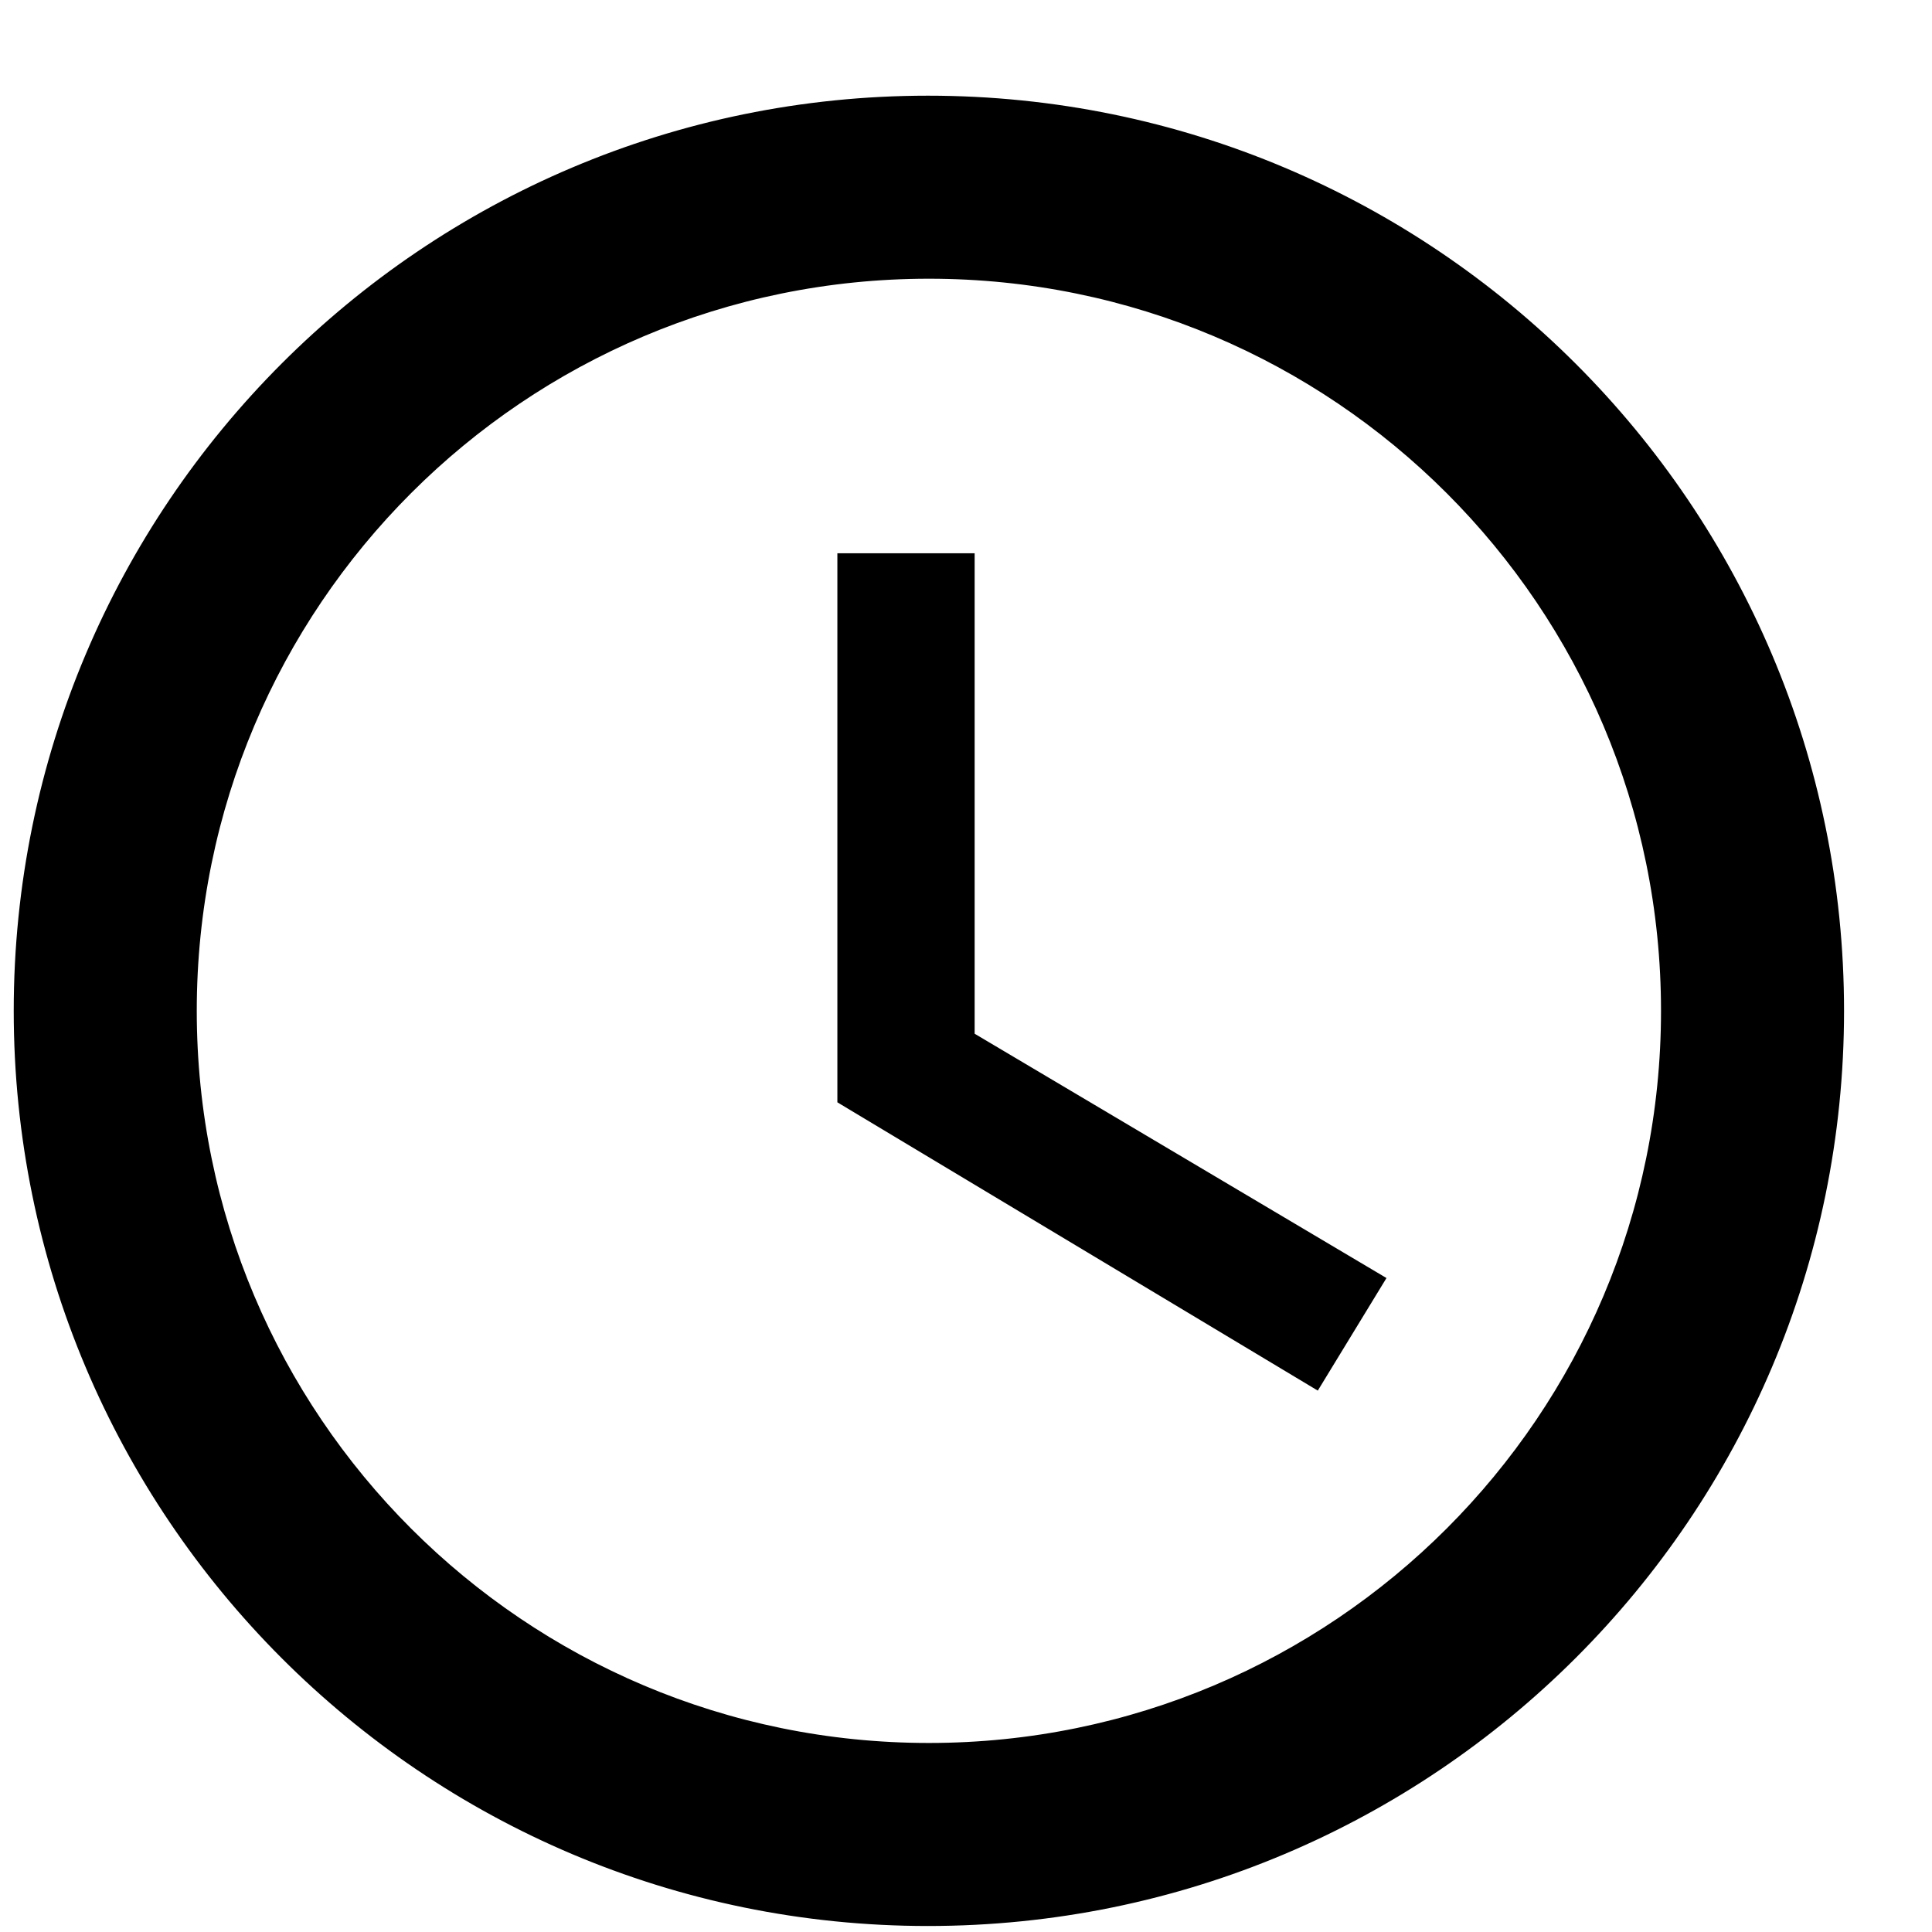 <svg width="19" height="19" viewBox="0 0 19 19" fill="none" xmlns="http://www.w3.org/2000/svg">
<path d="M9.485 10.166V10.223L9.534 10.252L13.497 12.603L12.926 13.539L8.335 10.784V5.541H9.485V10.166ZM0.235 9.941C0.235 5.028 4.213 1.041 9.126 1.041C14.048 1.041 18.035 5.028 18.035 9.941C18.035 14.854 14.048 18.841 9.126 18.841C4.213 18.841 0.235 14.854 0.235 9.941ZM1.835 9.941C1.835 13.974 5.102 17.241 9.135 17.241C13.168 17.241 16.435 13.974 16.435 9.941C16.435 5.908 13.168 2.641 9.135 2.641C5.102 2.641 1.835 5.908 1.835 9.941Z" fill="black" stroke="black" stroke-width="0.2"/>
</svg>
